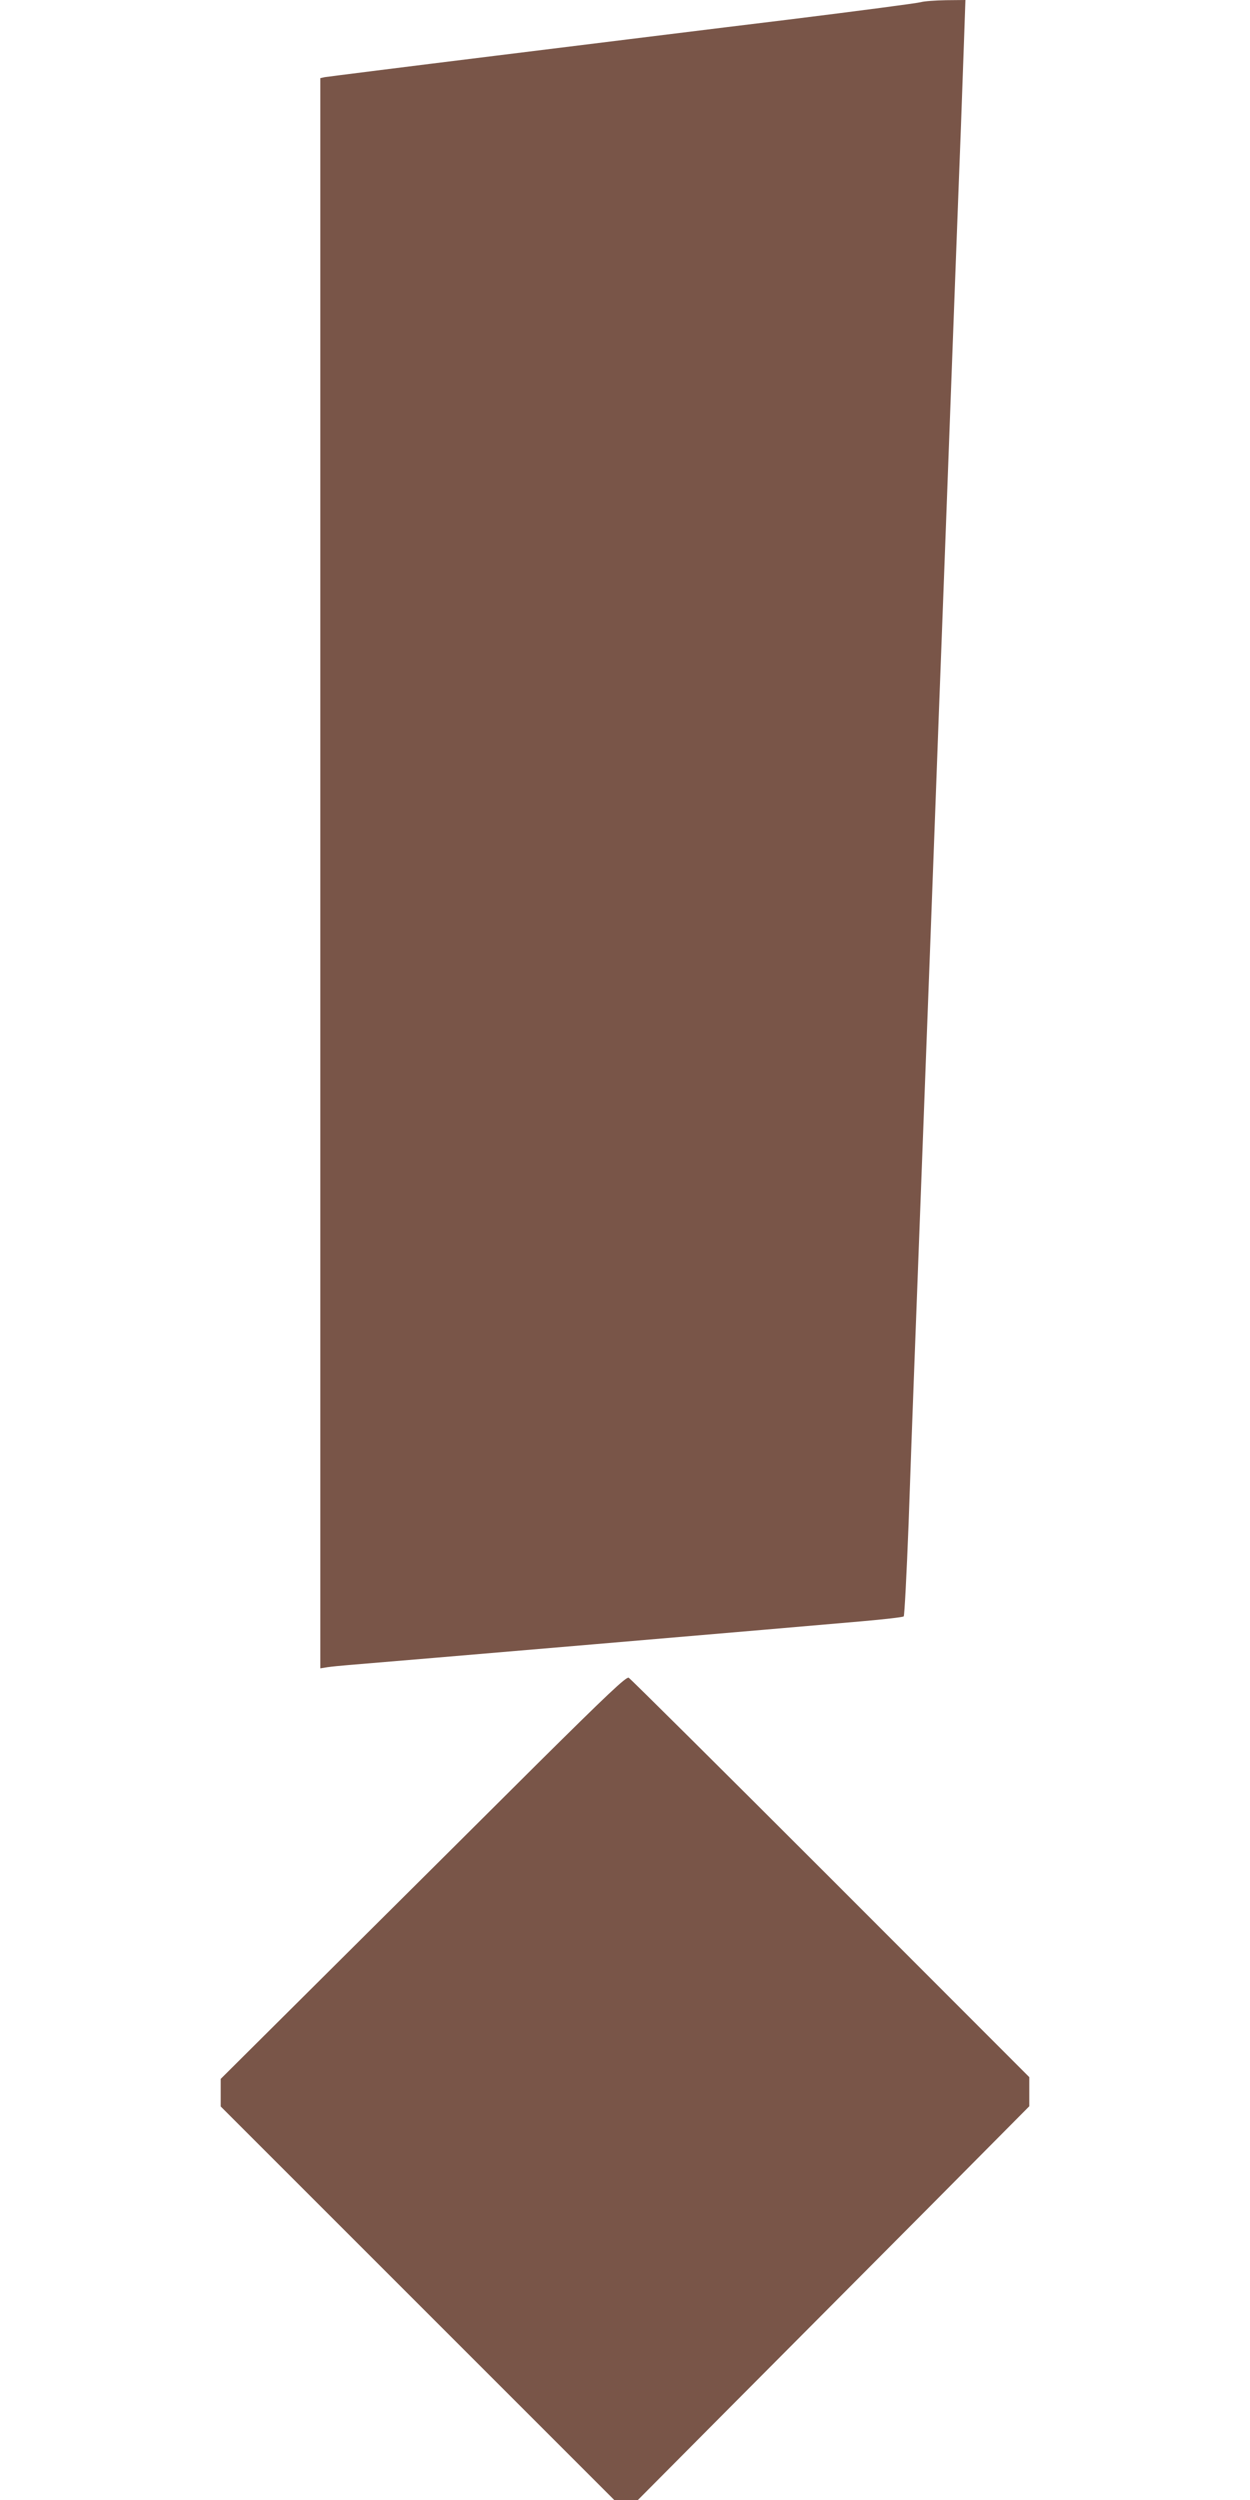 <?xml version="1.0" standalone="no"?>
<!DOCTYPE svg PUBLIC "-//W3C//DTD SVG 20010904//EN"
 "http://www.w3.org/TR/2001/REC-SVG-20010904/DTD/svg10.dtd">
<svg version="1.0" xmlns="http://www.w3.org/2000/svg"
 width="640pt" height="1280pt" viewBox="0 0 640 1280"
 preserveAspectRatio="xMidYMid meet">
<g transform="translate(0,1280) scale(0.1,-0.1)"
fill="#795548" stroke="none">
<path d="M4715 12789 c-16 -5 -320 -45 -675 -89 -355 -43 -1030 -127 -1500
-185 -470 -58 -865 -108 -877 -110 l-23 -5 0 -4071 0 -4071 37 6 c21 3 70 8
108 11 153 12 2336 198 2628 224 114 10 210 21 214 25 4 4 15 217 25 474 9
257 21 593 27 747 6 154 20 523 31 820 11 297 25 655 30 795 15 404 29 755 50
1330 11 294 24 654 30 800 10 259 29 776 70 1870 11 300 25 655 30 790 5 135
12 336 16 448 l7 202 -99 -1 c-54 -1 -112 -5 -129 -10z"/>
<path d="M2754 3772 c-247 -246 -713 -710 -1036 -1031 l-588 -585 0 -70 0 -71
1008 -1008 1007 -1007 60 0 61 0 489 492 c270 271 721 725 1003 1008 l512 516
0 74 0 75 -1017 1018 c-560 560 -1025 1022 -1034 1027 -12 7 -114 -90 -465
-438z"/>
</g>
</svg>
